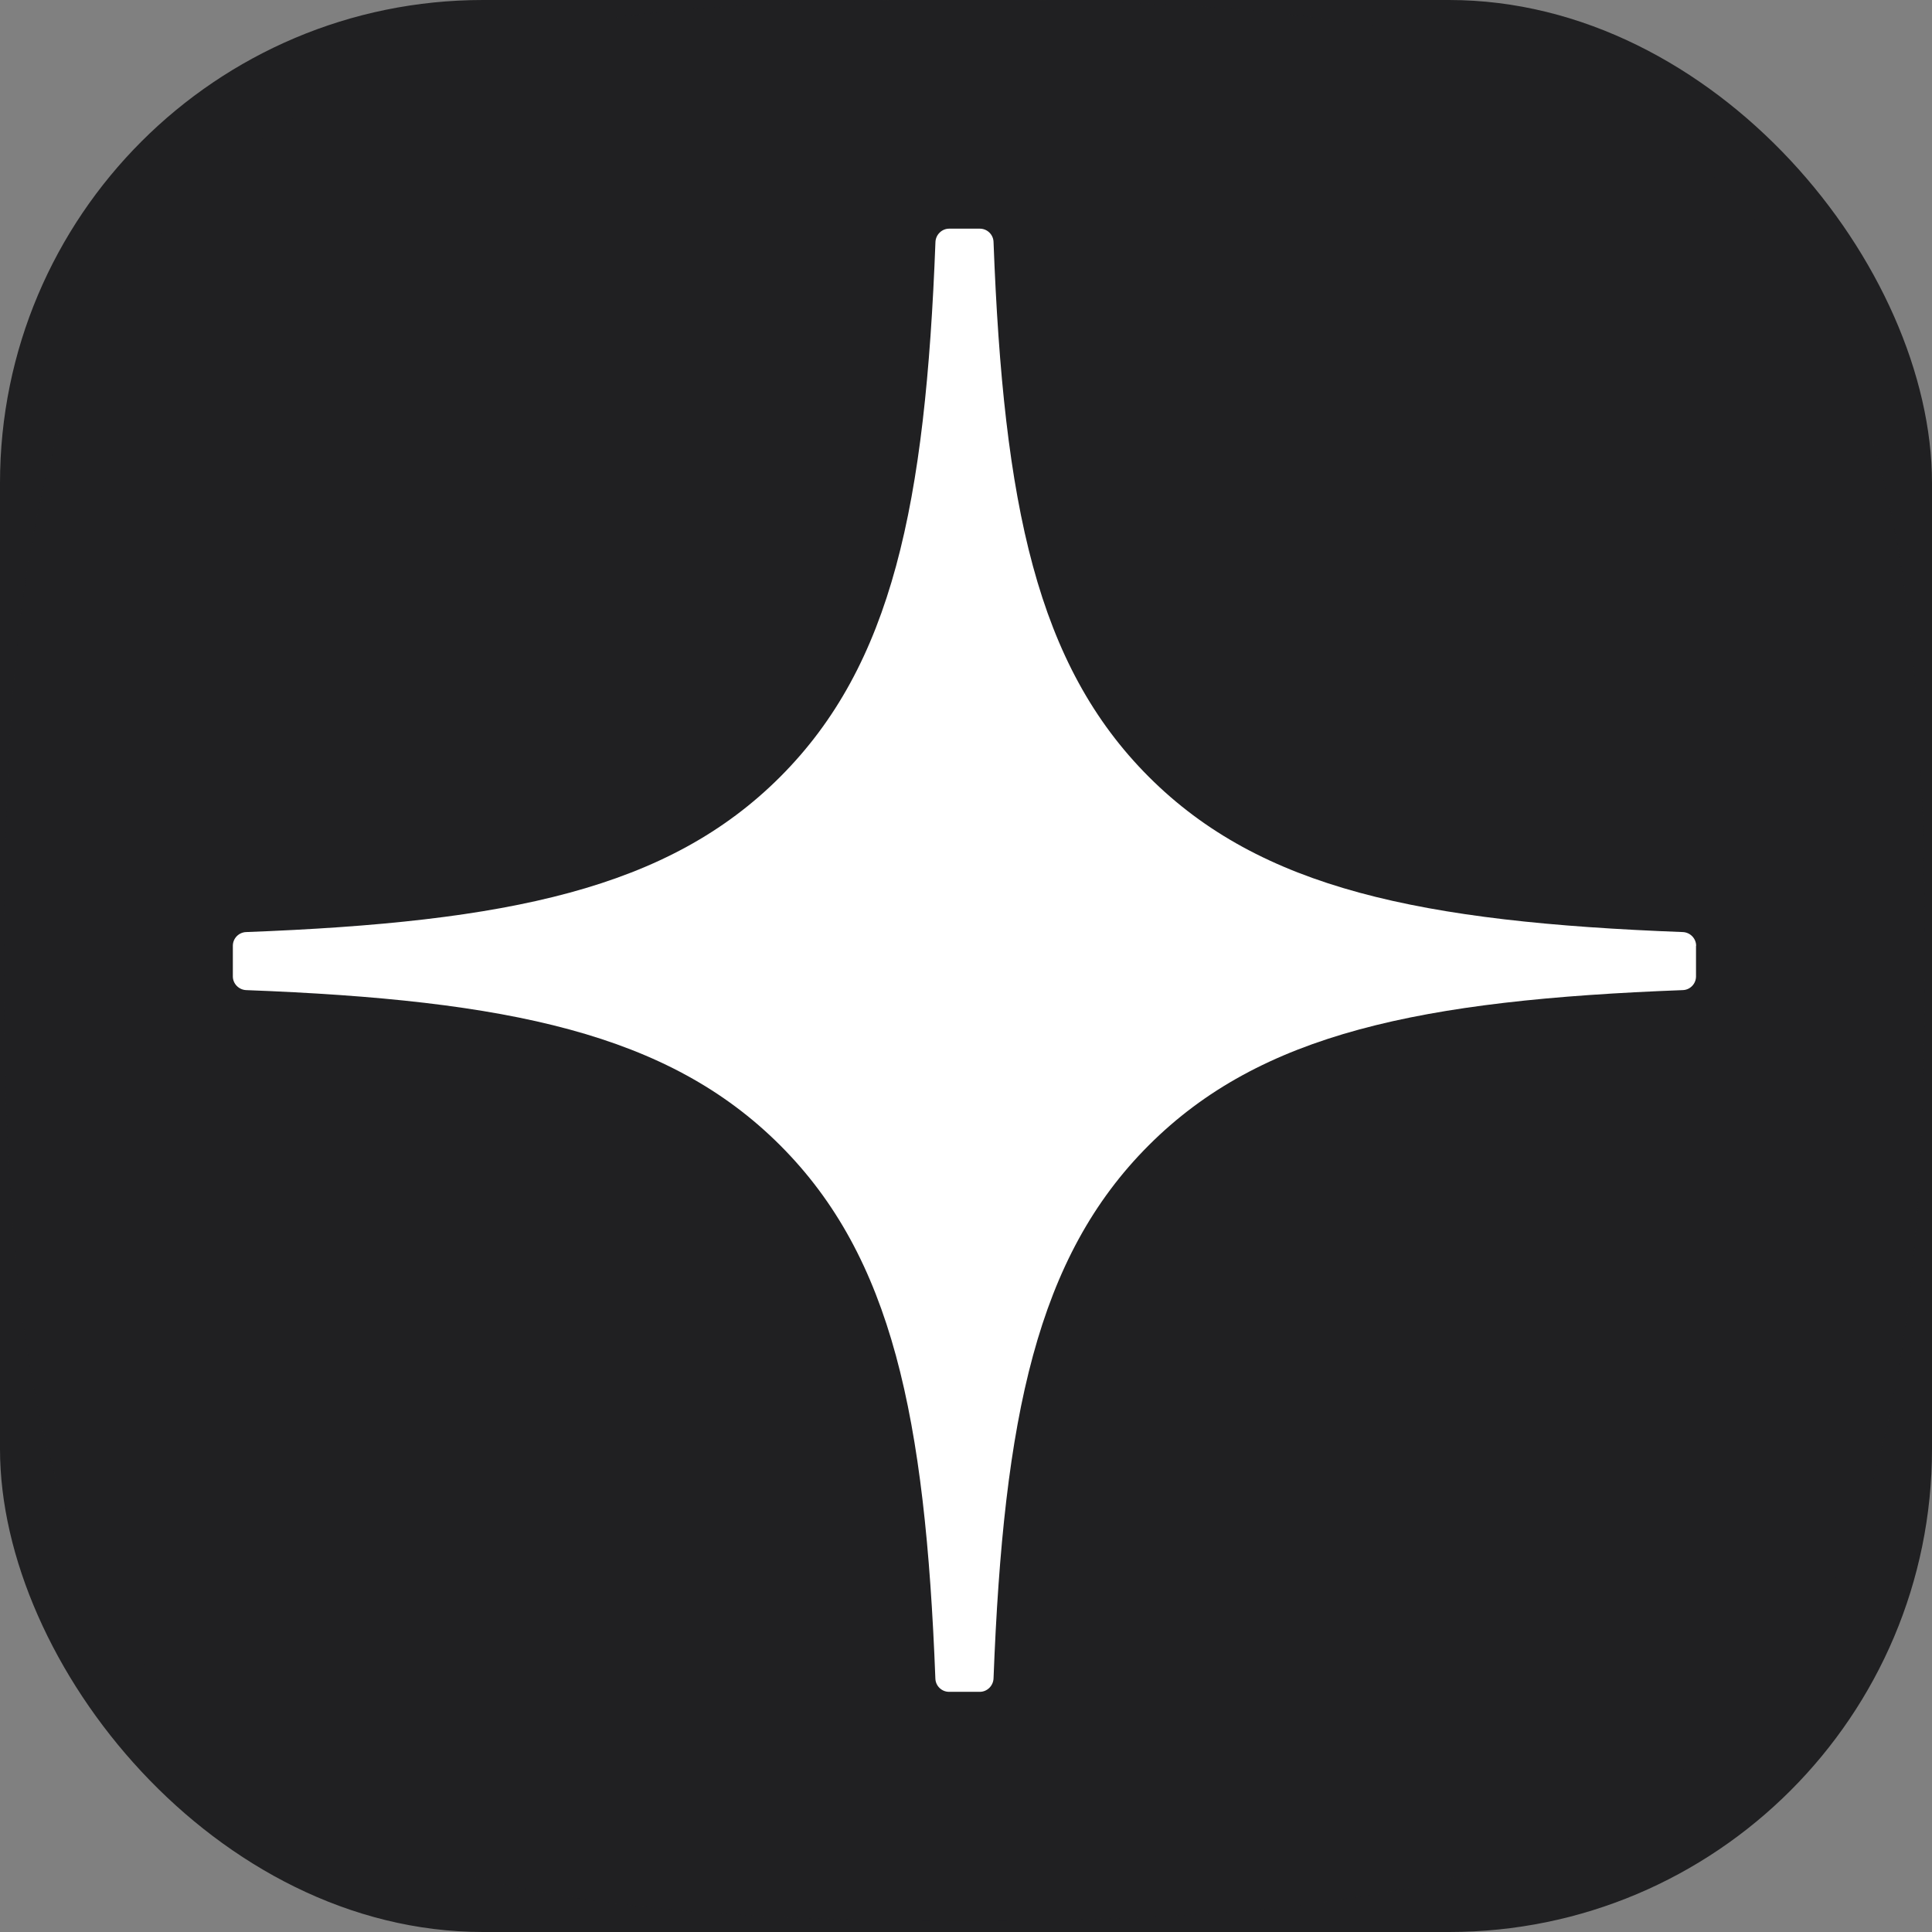 <svg width="48" height="48" viewBox="0 0 48 48" fill="none" xmlns="http://www.w3.org/2000/svg">
<rect x="0" y="0" width="48" height="48" fill="#808080" stroke="none"/>
<g clip-path="url(#clip0_647_624)">
<rect width="48" height="48" rx="12" fill="#202022"/>
<mask id="mask0_647_624" style="mask-type:luminance" maskUnits="userSpaceOnUse" x="0" y="0" width="48" height="48">
<path d="M47.832 0H0.104V47.727H47.832V0Z" fill="white"/>
</mask>
<g mask="url(#mask0_647_624)">
<path d="M23.867 47.719H24.058C33.534 47.719 39.034 46.765 42.931 42.982C46.903 38.97 47.821 33.432 47.821 23.993V23.726C47.821 14.29 46.903 8.789 42.931 4.737C39.037 0.954 33.497 0 24.061 0H23.87C14.394 0 8.891 0.954 4.995 4.737C1.022 8.749 0.104 14.29 0.104 23.726V23.993C0.104 33.429 1.022 38.93 4.995 42.982C8.854 46.765 14.394 47.719 23.867 47.719Z" fill="#202022"/>
<path d="M42.14 23.498C42.14 23.316 41.993 23.165 41.811 23.157C35.289 22.91 31.32 22.078 28.543 19.301C25.76 16.518 24.931 12.546 24.684 6.01C24.678 5.828 24.528 5.681 24.343 5.681H23.582C23.401 5.681 23.25 5.828 23.241 6.01C22.994 12.543 22.165 16.518 19.383 19.301C16.603 22.081 12.636 22.91 6.115 23.157C5.933 23.163 5.785 23.313 5.785 23.498V24.259C5.785 24.44 5.933 24.591 6.115 24.599C12.636 24.846 16.606 25.678 19.383 28.455C22.16 31.232 22.989 35.193 23.239 41.703C23.244 41.885 23.395 42.033 23.579 42.033H24.343C24.525 42.033 24.675 41.885 24.684 41.703C24.934 35.193 25.763 31.232 28.54 28.455C31.32 25.675 35.286 24.846 41.808 24.599C41.99 24.594 42.137 24.443 42.137 24.259V23.498H42.14Z" fill="white"/>
</g>
</g>
<defs>
<clipPath id="clip0_647_624">
<rect width="48" height="48" rx="12" fill="white"/>
</clipPath>
</defs>
</svg>
